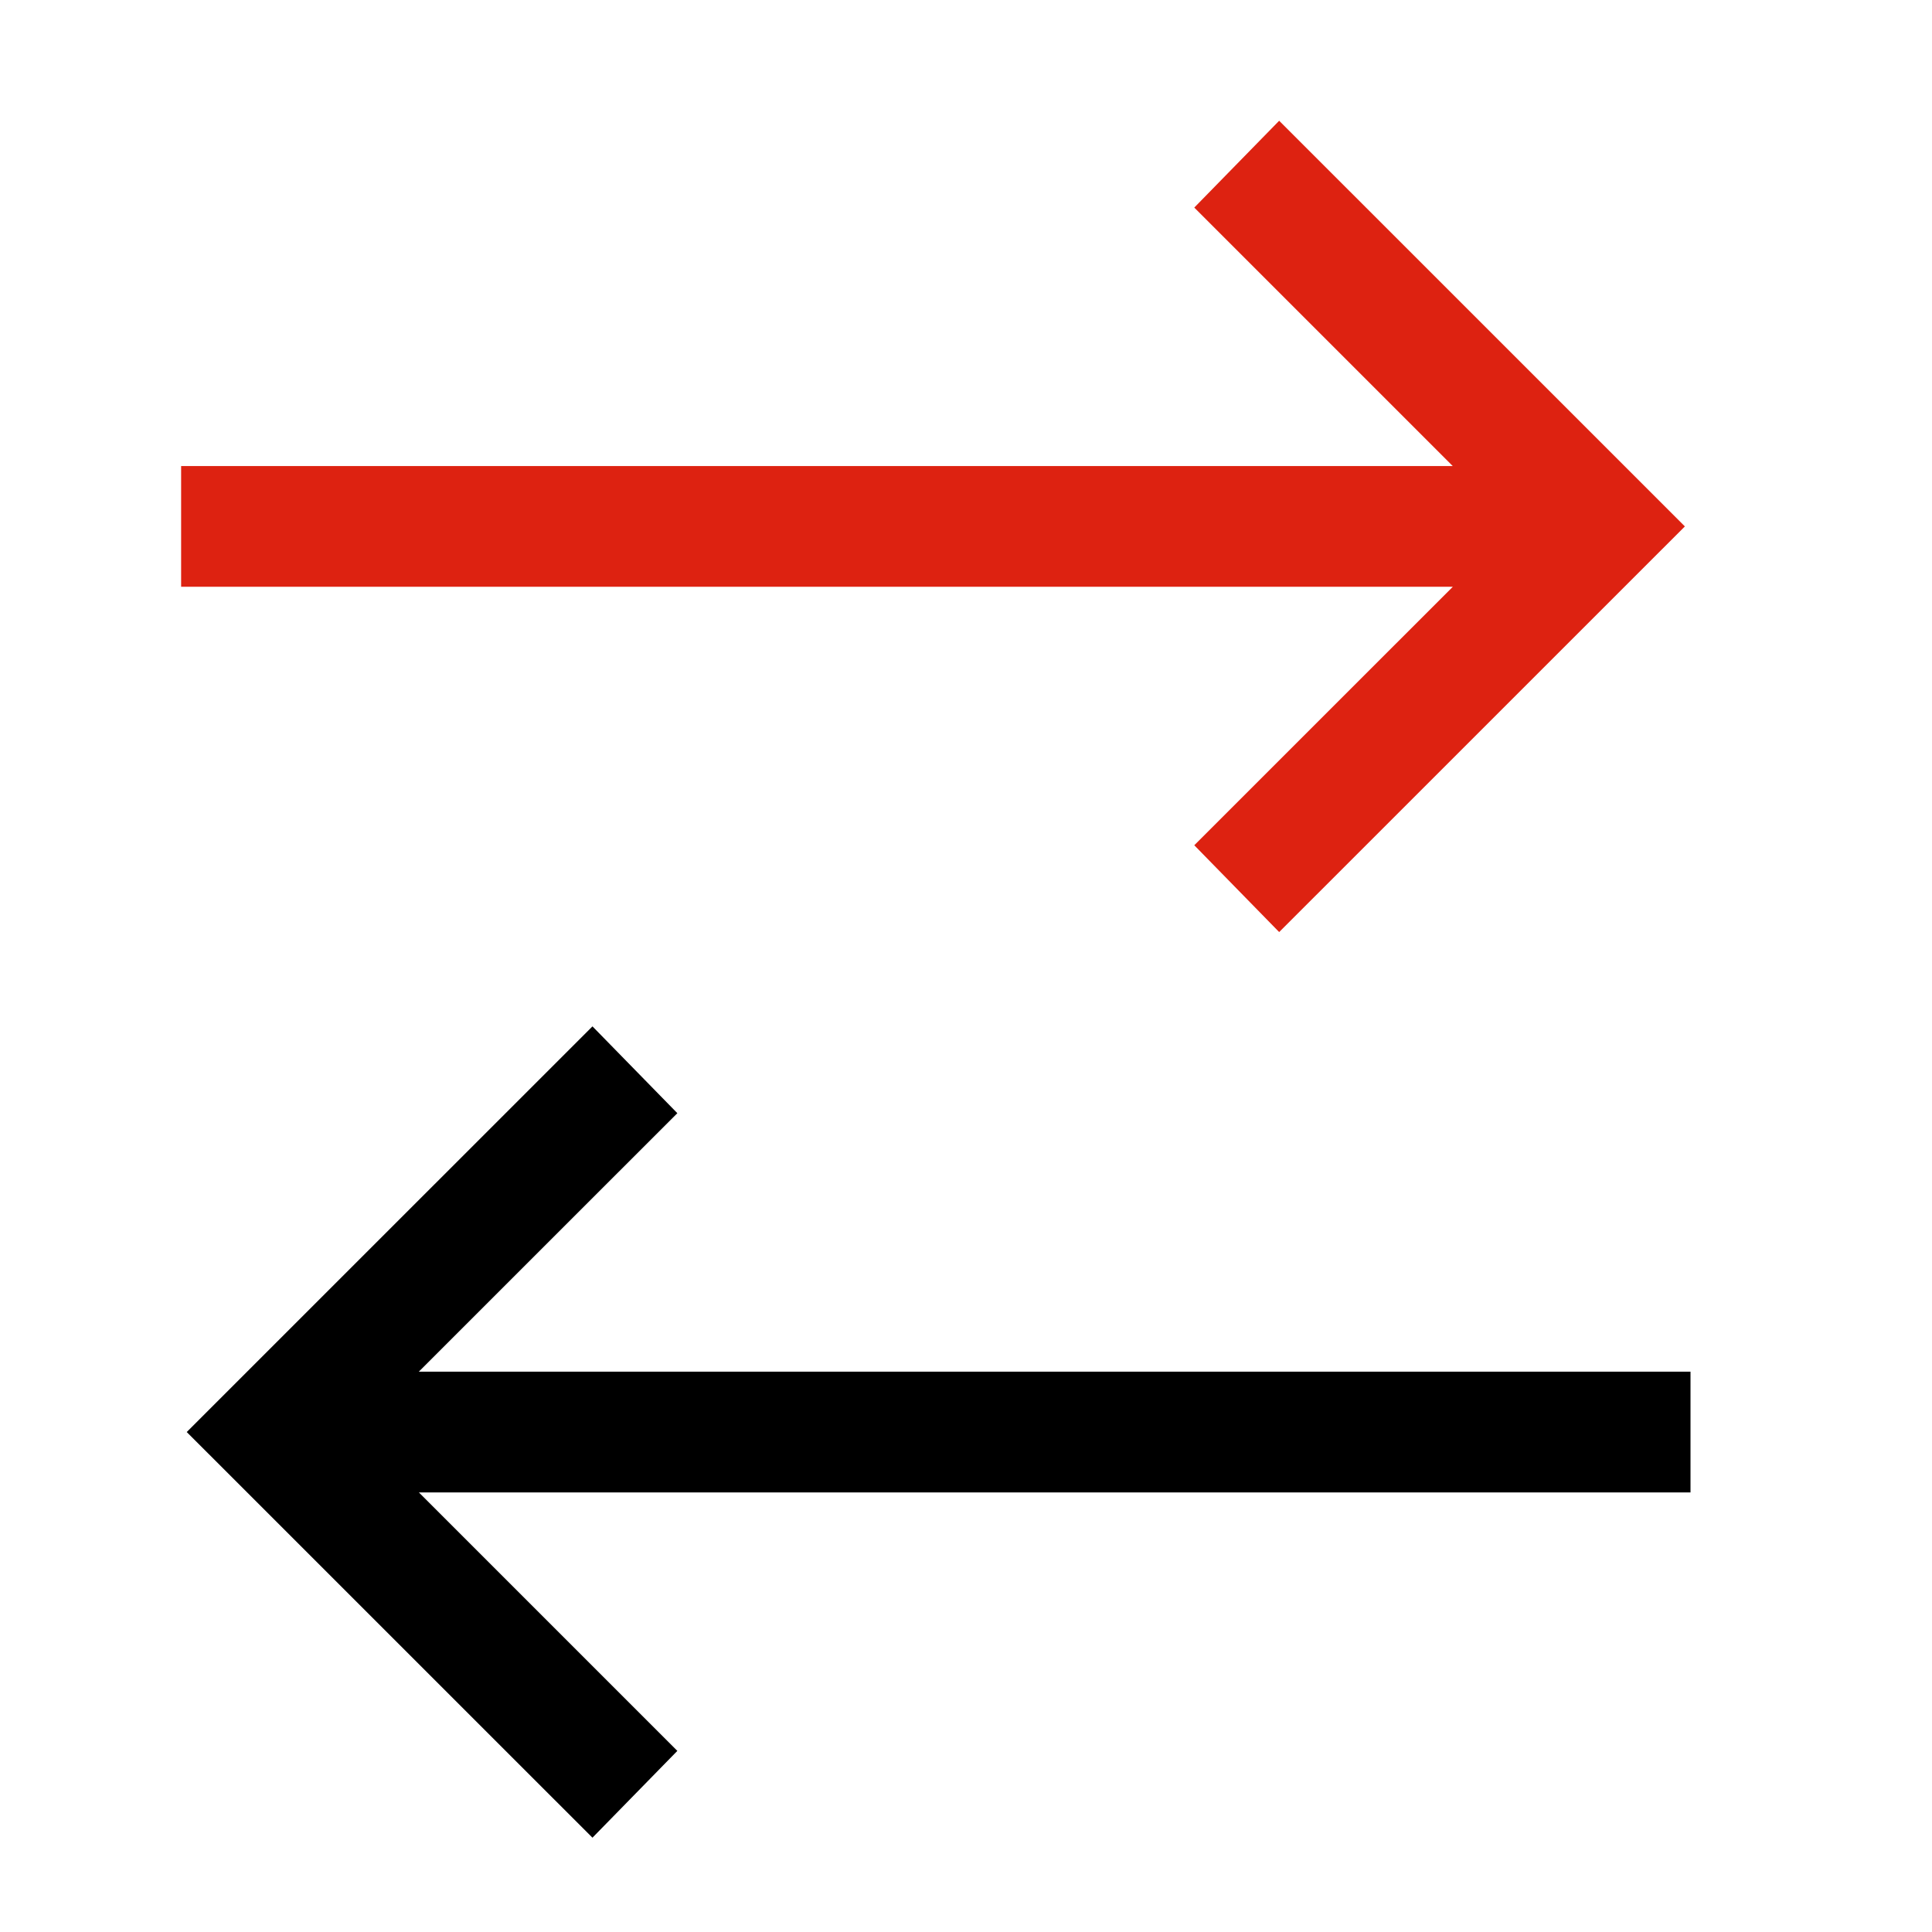 <svg width="32" height="32" viewBox="0 0 32 32" fill="none" xmlns="http://www.w3.org/2000/svg">
<path d="M9.813 17L3.093 23.719L9.813 30.438L11.219 29L6.938 24.719H28V22.719H6.937L11.219 18.438L9.813 17Z" fill="black"/>
<path d="M21.187 15.438L27.907 8.719L21.187 2L19.781 3.438L24.062 7.719L3 7.719L3 9.719L24.063 9.719L19.781 14L21.187 15.438Z" fill="#DD2211"/>
</svg>

